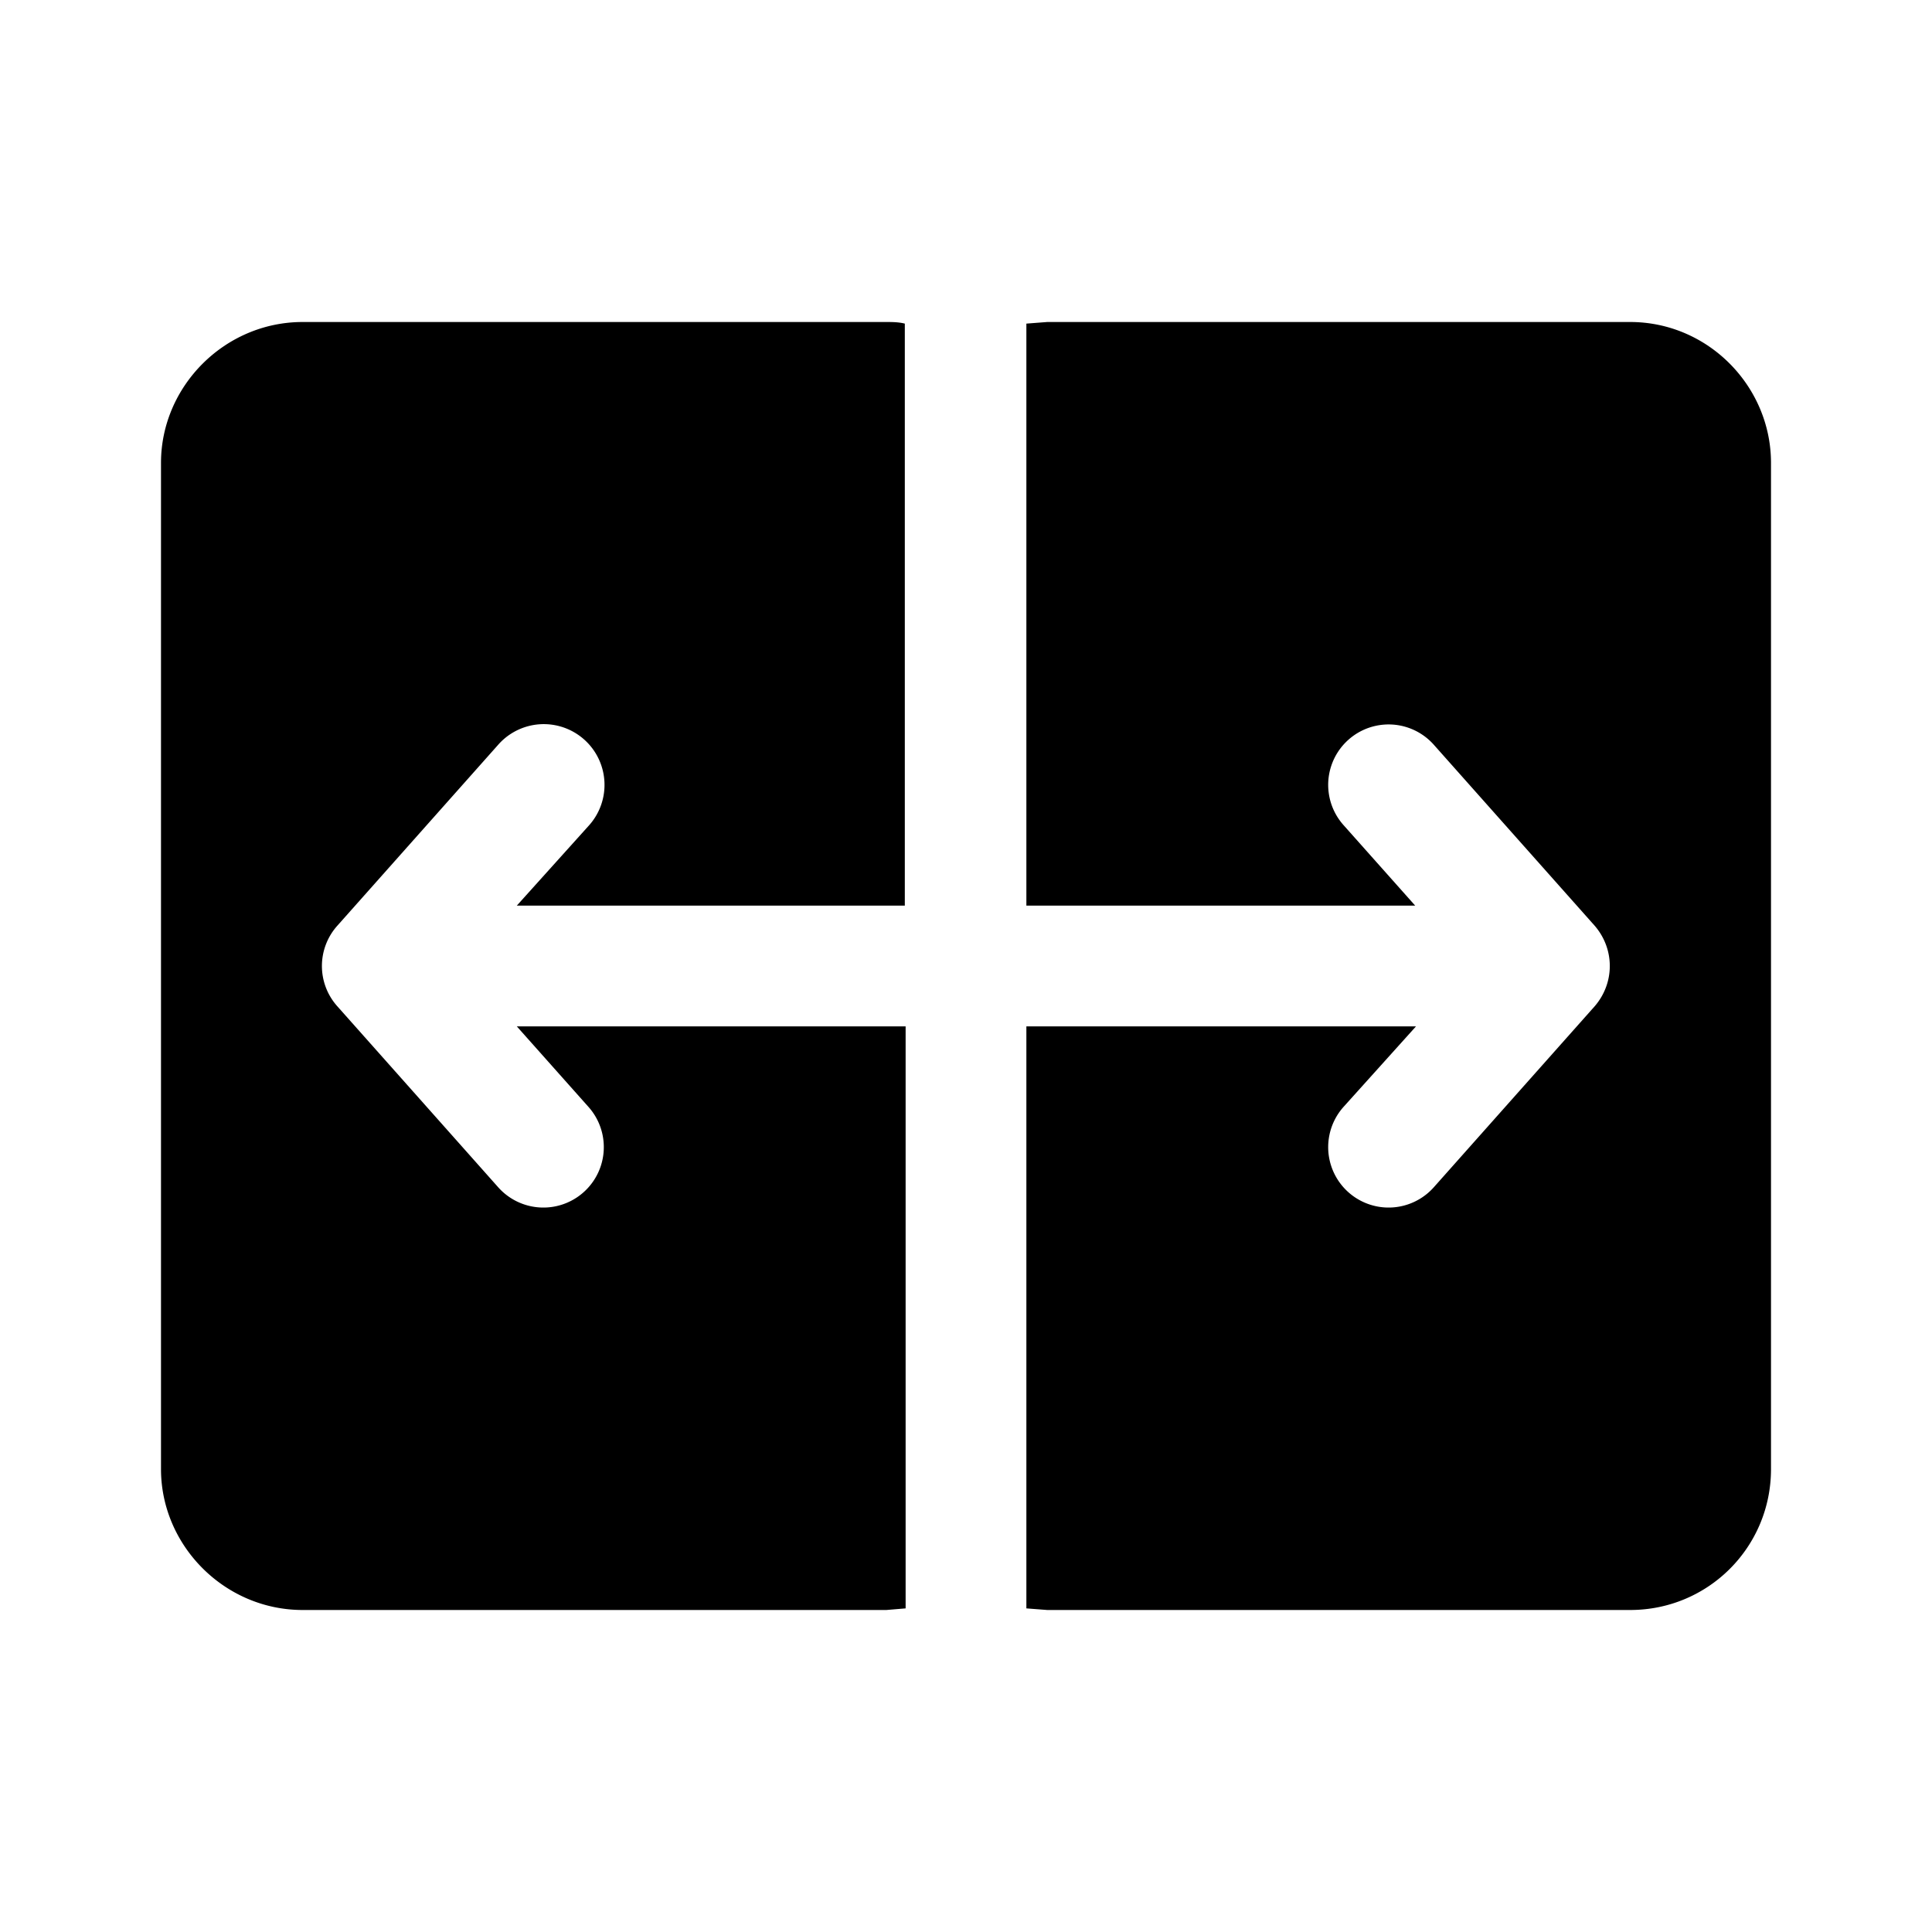 <svg fill="currentColor" viewBox="0 0 24 24"><path d="M22 5.75C22 4.8 21.22 4 20.25 4h-7.24l-.26.02v7.23h4.83l-.89-1a.75.75 0 1 1 1.12-1l2 2.25c.25.29.25.71 0 1l-2 2.25a.75.75 0 1 1-1.12-1l.9-1h-4.84v7.23l.26.02h7.24c.97 0 1.75-.78 1.75-1.75V5.75Zm-10.75 5.5H6.42l.9-1a.75.75 0 1 0-1.13-1l-2 2.25a.75.75 0 0 0 0 1l2 2.25a.75.75 0 1 0 1.12-1l-.89-1h4.83v7.23l-.24.02H3.76C2.79 20 2 19.2 2 18.25V5.75C2 4.8 2.79 4 3.76 4H11c.08 0 .16 0 .24.02v7.23Z"/></svg>